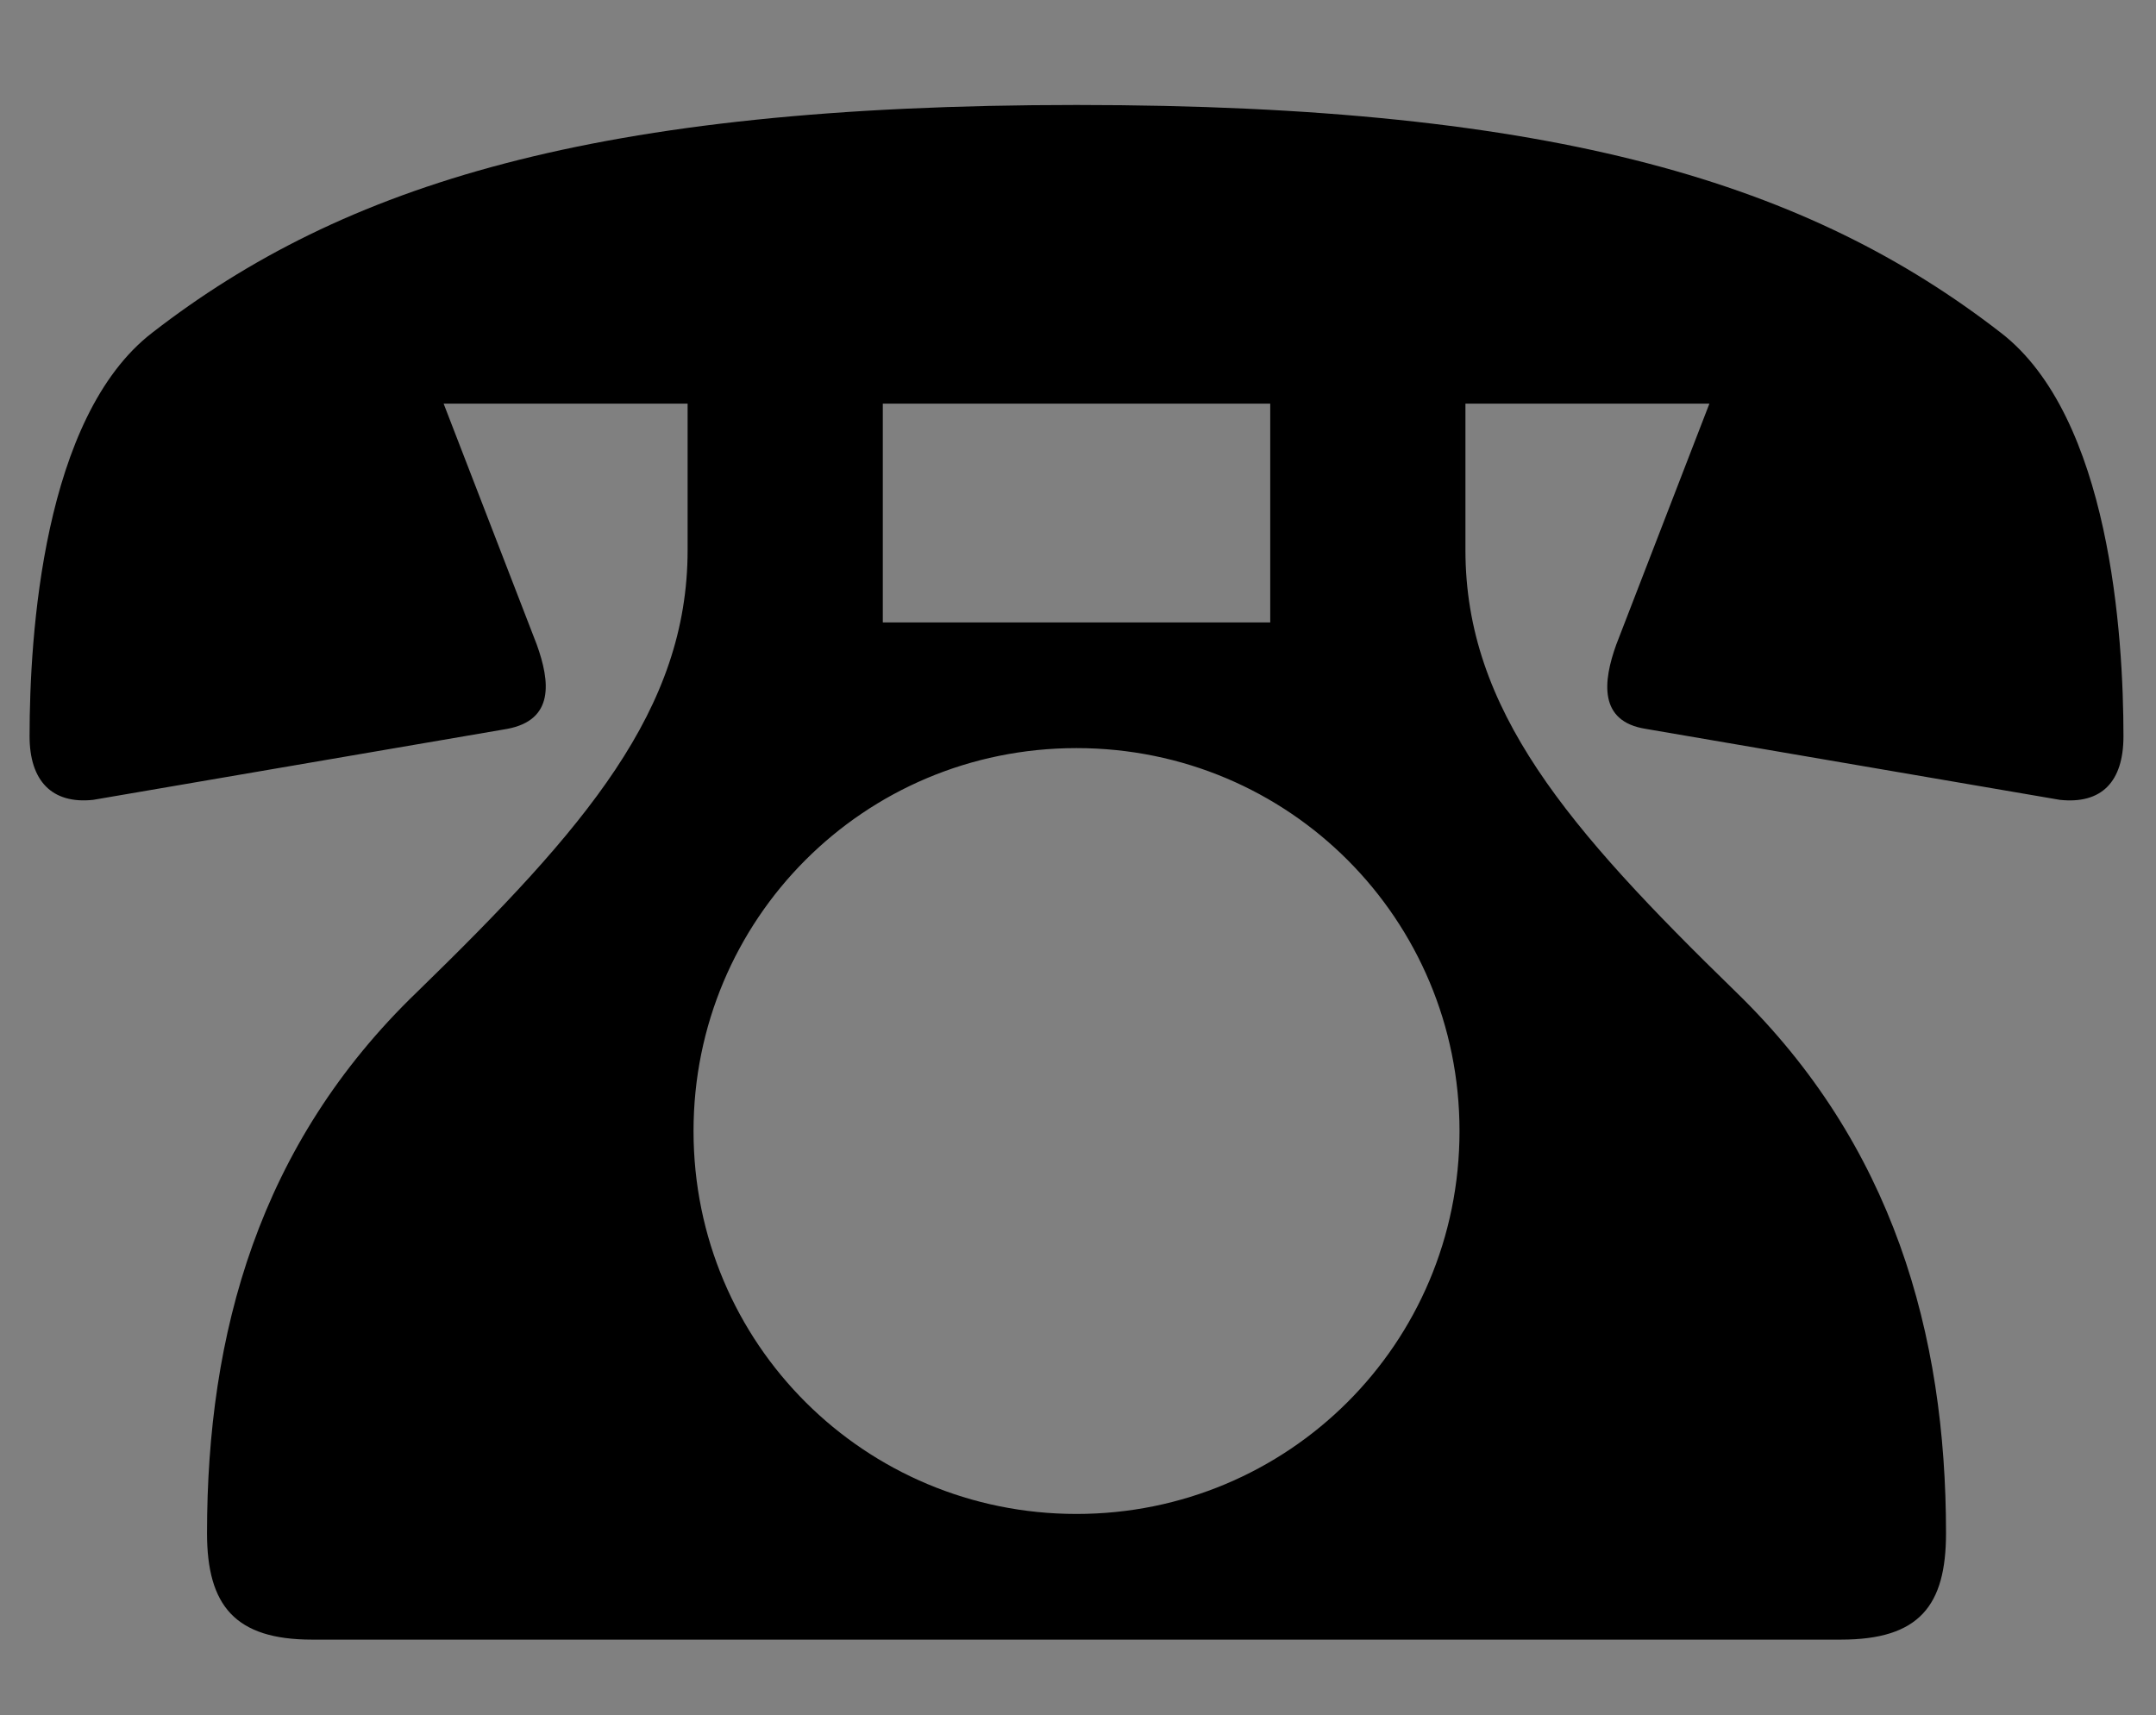 <?xml version="1.0" encoding="utf-8"?>
<!-- Generator: Adobe Illustrator 26.5.0, SVG Export Plug-In . SVG Version: 6.00 Build 0)  -->
<svg version="1.1" id="レイヤー_1" xmlns="http://www.w3.org/2000/svg" xmlns:xlink="http://www.w3.org/1999/xlink" x="0px"
	 y="0px" viewBox="0 0 14.58 11.6" style="enable-background:new 0 0 14.58 11.6;" xml:space="preserve">
<rect x="0" y="0" width="14.58" height="11.6" fill="#808080" stroke="none"/>
<style type="text/css">
	.st0{fill:none;stroke:#E4E4E4;stroke-width:2;stroke-miterlimit:10;}
	.st1{fill:#E4E4E4;}
	.st2{fill:none;stroke:#FFFFFF;stroke-width:10;stroke-miterlimit:10;stroke-dasharray:0.997,11.969;}
	.st3{fill:#FFFFFF;}
</style>
<line class="st0" x1="671.42" y1="550.76" x2="780" y2="550.76"/>
<g>
	<g>
		<g>
			<path class="st1" d="M682.84,491.21c0.95-3.67,2.34-6.87,4.16-9.62c1.82-2.74,3.99-4.87,6.51-6.38c2.52-1.51,5.32-2.27,8.4-2.27
				c2.46,0,4.76,0.49,6.89,1.47c2.13,0.98,4.03,2.38,5.71,4.2c1.68,1.82,3.11,3.98,4.28,6.47c1.18,2.49,2.07,5.28,2.69,8.36
				c0.62,3.08,0.92,6.33,0.92,9.74c0,4.31-0.48,8.3-1.43,11.97c-0.95,3.67-2.34,6.88-4.16,9.62c-1.82,2.74-3.98,4.87-6.47,6.38
				c-2.49,1.51-5.31,2.27-8.44,2.27c-2.46,0-4.76-0.49-6.89-1.47c-2.13-0.98-4.03-2.38-5.71-4.2c-1.68-1.82-3.11-3.98-4.28-6.47
				c-1.18-2.49-2.07-5.28-2.69-8.36c-0.62-3.08-0.92-6.33-0.92-9.74C681.42,498.87,681.89,494.88,682.84,491.21z M686.75,511.46
				c0.47,2.6,1.15,4.97,2.02,7.1c0.87,2.13,1.96,3.98,3.28,5.54c1.32,1.57,2.8,2.79,4.45,3.65c1.65,0.87,3.46,1.3,5.42,1.3
				c2.46,0,4.67-0.66,6.64-1.97c1.96-1.32,3.62-3.15,5-5.5c1.37-2.35,2.42-5.1,3.15-8.23c0.73-3.13,1.09-6.52,1.09-10.16
				c0-2.91-0.24-5.67-0.71-8.27c-0.48-2.61-1.15-4.97-2.02-7.1c-0.87-2.13-1.96-3.97-3.28-5.54c-1.32-1.57-2.8-2.79-4.45-3.65
				c-1.65-0.87-3.46-1.3-5.42-1.3c-2.46,0-4.68,0.66-6.64,1.97c-1.96,1.32-3.63,3.15-5,5.5c-1.37,2.35-2.42,5.1-3.15,8.23
				c-0.73,3.14-1.09,6.52-1.09,10.16C686.04,506.1,686.27,508.85,686.75,511.46z"/>
			<path class="st1" d="M765.46,522.08c-1.04,2.52-2.46,4.62-4.28,6.3c-1.82,1.68-3.94,2.94-6.34,3.78
				c-2.41,0.84-4.98,1.26-7.73,1.26c-3.36,0-6.29-0.53-8.78-1.6c-2.49-1.06-4.62-2.53-6.38-4.41c-1.76-1.88-3.23-3.99-4.41-6.34
				l3.95-2.61c0.95,1.96,2.17,3.75,3.65,5.38c1.48,1.62,3.23,2.9,5.25,3.82c2.02,0.92,4.25,1.38,6.72,1.38
				c3.02,0,5.67-0.63,7.94-1.89c2.27-1.26,4.03-3.07,5.29-5.42c1.26-2.35,1.89-5.18,1.89-8.48c0-2.97-0.63-5.57-1.89-7.81
				c-1.26-2.24-2.97-3.99-5.12-5.25c-2.16-1.26-4.58-1.89-7.27-1.89c-2.07,0-3.98,0.22-5.71,0.67c-1.74,0.45-3.42,1.18-5.04,2.18
				c-1.62,1.01-3.33,2.32-5.12,3.95l7.73-31.33h27.72v4.12h-24.19l-5.04,20.41c1.34-1.18,3-2.17,4.96-2.98
				c1.96-0.81,4.14-1.22,6.55-1.22c3.25,0,6.17,0.81,8.78,2.44c2.6,1.62,4.66,3.87,6.17,6.72c1.51,2.86,2.27,6.19,2.27,10
				C767.01,516.62,766.49,519.57,765.46,522.08z"/>
		</g>
	</g>
</g>
<line class="st0" x1="784.87" y1="616.97" x2="893.46" y2="616.97"/>
<line class="st0" x1="805.87" y1="524.76" x2="914.46" y2="524.76"/>
<line class="st0" x1="808.87" y1="704" x2="917.46" y2="704"/>
<line class="st0" x1="542.87" y1="547.5" x2="651.46" y2="547.5"/>
<g>
	<g>
		<g>
			<path class="st1" d="M796.3,561.12c0.95-3.67,2.34-6.87,4.16-9.62c1.82-2.74,3.99-4.87,6.51-6.38c2.52-1.51,5.32-2.27,8.4-2.27
				c2.46,0,4.76,0.49,6.89,1.47c2.13,0.98,4.03,2.38,5.71,4.2c1.68,1.82,3.11,3.98,4.28,6.47c1.18,2.49,2.07,5.28,2.69,8.36
				c0.62,3.08,0.92,6.33,0.92,9.74c0,4.31-0.48,8.3-1.43,11.97c-0.95,3.67-2.34,6.88-4.16,9.62c-1.82,2.74-3.98,4.87-6.47,6.38
				c-2.49,1.51-5.31,2.27-8.44,2.27c-2.46,0-4.76-0.49-6.89-1.47c-2.13-0.98-4.03-2.38-5.71-4.2c-1.68-1.82-3.11-3.98-4.28-6.47
				c-1.18-2.49-2.07-5.28-2.69-8.36c-0.62-3.08-0.92-6.33-0.92-9.74C794.87,568.78,795.35,564.79,796.3,561.12z M800.21,581.36
				c0.47,2.6,1.15,4.97,2.02,7.1c0.87,2.13,1.96,3.98,3.28,5.54c1.32,1.57,2.8,2.79,4.45,3.65c1.65,0.87,3.46,1.3,5.42,1.3
				c2.46,0,4.67-0.66,6.64-1.97c1.96-1.32,3.62-3.15,5-5.5c1.37-2.35,2.42-5.1,3.15-8.23c0.73-3.13,1.09-6.52,1.09-10.16
				c0-2.91-0.24-5.67-0.71-8.27c-0.48-2.6-1.15-4.97-2.02-7.1c-0.87-2.13-1.96-3.98-3.28-5.54c-1.32-1.57-2.8-2.79-4.45-3.65
				c-1.65-0.87-3.46-1.3-5.42-1.3c-2.46,0-4.68,0.66-6.64,1.97c-1.96,1.32-3.63,3.15-5,5.5c-1.37,2.35-2.42,5.1-3.15,8.23
				c-0.73,3.14-1.09,6.52-1.09,10.16C799.49,576,799.73,578.76,800.21,581.36z"/>
			<path class="st1" d="M844.85,547.39l18.14-4.37v59.47h-4.62v-53.84l-13.52,3.53V547.39z"/>
		</g>
	</g>
</g>
<g>
	<g>
		<g>
			<path class="st1" d="M817.3,467.77c0.95-3.67,2.34-6.87,4.16-9.62c1.82-2.74,3.99-4.87,6.51-6.38c2.52-1.51,5.32-2.27,8.4-2.27
				c2.46,0,4.76,0.49,6.89,1.47c2.13,0.98,4.03,2.38,5.71,4.2c1.68,1.82,3.11,3.98,4.28,6.47c1.18,2.49,2.07,5.28,2.69,8.36
				c0.62,3.08,0.92,6.33,0.92,9.74c0,4.31-0.48,8.3-1.43,11.97c-0.95,3.67-2.34,6.88-4.16,9.62c-1.82,2.74-3.98,4.87-6.47,6.38
				c-2.49,1.51-5.31,2.27-8.44,2.27c-2.46,0-4.76-0.49-6.89-1.47c-2.13-0.98-4.03-2.38-5.71-4.2c-1.68-1.82-3.11-3.98-4.28-6.47
				c-1.18-2.49-2.07-5.28-2.69-8.36c-0.62-3.08-0.92-6.33-0.92-9.74C815.87,475.43,816.35,471.44,817.3,467.77z M821.21,488.02
				c0.47,2.6,1.15,4.97,2.02,7.1c0.87,2.13,1.96,3.98,3.28,5.54c1.32,1.57,2.8,2.79,4.45,3.65c1.65,0.87,3.46,1.3,5.42,1.3
				c2.46,0,4.67-0.66,6.64-1.97c1.96-1.32,3.62-3.15,5-5.5c1.37-2.35,2.42-5.1,3.15-8.23c0.73-3.13,1.09-6.52,1.09-10.16
				c0-2.91-0.24-5.67-0.71-8.27c-0.48-2.61-1.15-4.97-2.02-7.1c-0.87-2.13-1.96-3.97-3.28-5.54c-1.32-1.57-2.8-2.79-4.45-3.65
				c-1.65-0.87-3.46-1.3-5.42-1.3c-2.46,0-4.68,0.66-6.64,1.97c-1.96,1.32-3.63,3.15-5,5.5c-1.37,2.35-2.42,5.1-3.15,8.23
				c-0.73,3.14-1.09,6.52-1.09,10.16C820.49,482.66,820.73,485.41,821.21,488.02z"/>
			<path class="st1" d="M887.94,480.16c1.34-1.4,2.52-2.81,3.53-4.24c1.01-1.43,1.81-2.94,2.39-4.54c0.59-1.6,0.88-3.32,0.88-5.17
				c0-1.46-0.27-2.91-0.8-4.37c-0.53-1.45-1.32-2.79-2.35-3.99c-1.04-1.2-2.35-2.18-3.95-2.94c-1.6-0.76-3.49-1.13-5.67-1.13
				c-2.86,0-5.32,0.69-7.39,2.06c-2.07,1.37-3.67,3.32-4.79,5.84c-1.12,2.52-1.68,5.46-1.68,8.82h-4.62c0-4.2,0.74-7.88,2.23-11.04
				c1.48-3.16,3.61-5.63,6.38-7.39c2.77-1.76,6.06-2.65,9.87-2.65c3.08,0,5.73,0.52,7.94,1.55c2.21,1.04,4.03,2.39,5.46,4.07
				c1.43,1.68,2.48,3.48,3.15,5.42c0.67,1.93,1.01,3.79,1.01,5.59c0,3.19-0.77,6.19-2.31,8.99c-1.54,2.8-3.43,5.35-5.67,7.64
				l-21.42,22.09h30.49v4.37h-40.15L887.94,480.16z"/>
		</g>
	</g>
</g>
<g>
	<g>
		<g>
			<path class="st1" d="M820.3,647.3c0.95-3.67,2.34-6.87,4.16-9.62c1.82-2.74,3.99-4.87,6.51-6.38c2.52-1.51,5.32-2.27,8.4-2.27
				c2.46,0,4.76,0.49,6.89,1.47c2.13,0.98,4.03,2.38,5.71,4.2c1.68,1.82,3.11,3.98,4.28,6.47c1.18,2.49,2.07,5.28,2.69,8.36
				c0.62,3.08,0.92,6.33,0.92,9.74c0,4.31-0.48,8.3-1.43,11.97c-0.95,3.67-2.34,6.88-4.16,9.62c-1.82,2.74-3.98,4.87-6.47,6.38
				c-2.49,1.51-5.31,2.27-8.44,2.27c-2.46,0-4.76-0.49-6.89-1.47c-2.13-0.98-4.03-2.38-5.71-4.2c-1.68-1.82-3.11-3.98-4.28-6.47
				c-1.18-2.49-2.07-5.28-2.69-8.36c-0.62-3.08-0.92-6.33-0.92-9.74C818.87,654.96,819.35,650.97,820.3,647.3z M824.21,667.54
				c0.47,2.6,1.15,4.97,2.02,7.1c0.87,2.13,1.96,3.98,3.28,5.54c1.32,1.57,2.8,2.79,4.45,3.65c1.65,0.87,3.46,1.3,5.42,1.3
				c2.46,0,4.67-0.66,6.64-1.97c1.96-1.32,3.62-3.15,5-5.5c1.37-2.35,2.42-5.1,3.15-8.23c0.73-3.13,1.09-6.52,1.09-10.16
				c0-2.91-0.24-5.67-0.71-8.27c-0.48-2.6-1.15-4.97-2.02-7.1c-0.87-2.13-1.96-3.98-3.28-5.54c-1.32-1.57-2.8-2.79-4.45-3.65
				c-1.65-0.87-3.46-1.3-5.42-1.3c-2.46,0-4.68,0.66-6.64,1.97c-1.96,1.32-3.63,3.15-5,5.5c-1.37,2.35-2.42,5.1-3.15,8.23
				c-0.73,3.14-1.09,6.52-1.09,10.16C823.49,662.18,823.73,664.94,824.21,667.54z"/>
			<path class="st1" d="M877.55,688.25c-2.27-0.84-4.2-2-5.8-3.49c-1.6-1.48-2.81-3.22-3.65-5.21c-0.84-1.99-1.26-4.13-1.26-6.43
				h4.7c0,2.3,0.56,4.35,1.68,6.17c1.12,1.82,2.7,3.25,4.75,4.28c2.04,1.04,4.46,1.55,7.27,1.55c2.69,0,5.03-0.52,7.01-1.55
				c1.99-1.04,3.53-2.46,4.62-4.28c1.09-1.82,1.64-3.93,1.64-6.34c0-2.13-0.46-3.99-1.39-5.59c-0.92-1.6-2.16-2.93-3.7-3.99
				c-1.54-1.06-3.23-1.86-5.08-2.39c-1.85-0.53-3.72-0.8-5.63-0.8v-3.02c2.58,0,5.08,0.32,7.52,0.97c2.44,0.64,4.63,1.62,6.59,2.94
				c1.96,1.32,3.51,3,4.66,5.04c1.15,2.04,1.72,4.49,1.72,7.35c0,3.25-0.77,6.06-2.31,8.44c-1.54,2.38-3.65,4.24-6.34,5.59
				c-2.69,1.34-5.8,2.02-9.32,2.02C882.38,689.51,879.81,689.09,877.55,688.25z M882.71,656.08c1.9,0,3.7-0.28,5.38-0.84
				c1.68-0.56,3.18-1.36,4.49-2.39c1.32-1.04,2.35-2.27,3.11-3.7c0.76-1.43,1.13-2.98,1.13-4.66c0-2.07-0.42-3.95-1.26-5.63
				c-0.84-1.68-2.09-3.04-3.74-4.07c-1.65-1.04-3.71-1.55-6.17-1.55c-2.35,0-4.41,0.49-6.17,1.47c-1.76,0.98-3.15,2.31-4.16,3.99
				c-1.01,1.68-1.51,3.61-1.51,5.8h-4.45c0-3.08,0.68-5.77,2.06-8.06c1.37-2.3,3.28-4.1,5.71-5.42c2.44-1.32,5.25-1.97,8.44-1.97
				c3.36,0,6.23,0.71,8.61,2.14c2.38,1.43,4.2,3.3,5.46,5.63c1.26,2.32,1.89,4.83,1.89,7.52c0,2.18-0.49,4.17-1.47,5.96
				c-0.98,1.79-2.34,3.35-4.07,4.66c-1.74,1.32-3.74,2.34-6.01,3.07c-2.27,0.73-4.69,1.09-7.27,1.09V656.08z"/>
		</g>
	</g>
</g>
<g>
	<g>
		<g>
			<path class="st1" d="M554.3,491.37c0.95-3.67,2.34-6.87,4.16-9.62c1.82-2.74,3.99-4.87,6.51-6.38c2.52-1.51,5.32-2.27,8.4-2.27
				c2.46,0,4.76,0.49,6.89,1.47c2.13,0.98,4.03,2.38,5.71,4.2c1.68,1.82,3.11,3.98,4.28,6.47c1.18,2.49,2.07,5.28,2.69,8.36
				c0.62,3.08,0.92,6.33,0.92,9.74c0,4.31-0.48,8.3-1.43,11.97c-0.95,3.67-2.34,6.88-4.16,9.62c-1.82,2.74-3.98,4.87-6.47,6.38
				c-2.49,1.51-5.31,2.27-8.44,2.27c-2.46,0-4.76-0.49-6.89-1.47c-2.13-0.98-4.03-2.38-5.71-4.2c-1.68-1.82-3.11-3.97-4.28-6.47
				c-1.18-2.49-2.07-5.28-2.69-8.36c-0.62-3.08-0.92-6.33-0.92-9.74C552.87,499.03,553.35,495.04,554.3,491.37z M558.21,511.61
				c0.47,2.6,1.15,4.97,2.02,7.1c0.87,2.13,1.96,3.98,3.28,5.54c1.32,1.57,2.8,2.79,4.45,3.65c1.65,0.87,3.46,1.3,5.42,1.3
				c2.46,0,4.67-0.66,6.64-1.97c1.96-1.31,3.62-3.15,5-5.5c1.37-2.35,2.42-5.1,3.15-8.23c0.73-3.13,1.09-6.52,1.09-10.16
				c0-2.91-0.24-5.67-0.71-8.27c-0.48-2.6-1.15-4.97-2.02-7.1c-0.87-2.13-1.96-3.98-3.28-5.54c-1.32-1.57-2.8-2.79-4.45-3.65
				c-1.65-0.87-3.46-1.3-5.42-1.3c-2.46,0-4.68,0.66-6.64,1.97c-1.96,1.32-3.63,3.15-5,5.5c-1.37,2.35-2.42,5.1-3.15,8.23
				c-0.73,3.14-1.09,6.53-1.09,10.16C557.49,506.25,557.73,509.01,558.21,511.61z"/>
			<path class="st1" d="M629.9,473.94h1.76v58.8h-4.62v-13.61v-0.76v-33.77l-21.84,32.26h23.77h0.92h11v4.12h-43.43L629.9,473.94z"
				/>
		</g>
	</g>
</g>
<g>
	<circle class="st2" cx="424.54" cy="163.12" r="88.73"/>
</g>
<path class="st3" d="M381.92,143.64c0.34,0,0.94-0.03,1.34-0.08v1.65c-0.37-0.03-0.93-0.05-1.34-0.05h-4.11
	c-0.06,1.7-0.38,3.1-0.99,4.27c-0.58,1.07-1.79,2.27-3.19,2.98l-1.47-1.09c1.18-0.48,2.32-1.39,2.96-2.38
	c0.69-1.07,0.9-2.34,0.96-3.78h-4.63c-0.48,0-1.01,0.02-1.46,0.05v-1.65c0.45,0.05,0.96,0.08,1.46,0.08H381.92z M373.45,141.1
	c-0.53,0-1.12,0.02-1.57,0.05v-1.65c0.48,0.06,1.04,0.11,1.57,0.11h6.45c0.5,0,1.09-0.03,1.6-0.11v1.65
	c-0.51-0.03-1.1-0.05-1.6-0.05H373.45z"/>
<path class="st3" d="M392.91,148.08c2.58-1.58,4.58-3.99,5.55-6.04l0.98,1.75c-1.15,2.06-3.12,4.26-5.62,5.79
	c-1.62,0.99-3.65,1.94-6.13,2.39l-1.07-1.65C389.29,149.92,391.37,149.02,392.91,148.08z M392.36,142.95l-1.26,1.3
	c-0.83-0.85-2.82-2.58-4-3.39l1.17-1.25C389.4,140.36,391.47,142.03,392.36,142.95z"/>
<path class="st3" d="M413.53,147.61c-1.7-0.91-4.29-1.92-6.05-2.5v4.95c0,0.5,0.05,1.47,0.13,2.05h-1.97
	c0.08-0.56,0.13-1.42,0.13-2.05v-9.25c0-0.51-0.05-1.25-0.14-1.79h1.97c-0.05,0.53-0.11,1.23-0.11,1.79v2.5
	c2.11,0.64,5.17,1.78,6.77,2.56L413.53,147.61z"/>
<path class="st3" d="M421.59,140.38l1.81,0.37c-0.11,0.4-0.26,1.01-0.32,1.36c-0.22,1.04-0.8,3.35-1.42,4.91
	c-0.58,1.5-1.49,3.23-2.35,4.48l-1.75-0.74c1.01-1.33,1.92-3.03,2.48-4.39C420.75,144.65,421.38,142.3,421.59,140.38z
	 M425.61,140.73l1.65-0.54c0.66,1.2,1.71,3.52,2.35,5.14c0.61,1.52,1.46,4.02,1.91,5.54l-1.84,0.59c-0.42-1.76-1.09-3.86-1.75-5.57
	C427.31,144.22,426.3,141.93,425.61,140.73z"/>
<path class="st3" d="M446.84,141.83c-0.11,0.27-0.22,0.78-0.27,1.09c-0.24,1.39-0.69,3.2-1.54,4.69c-1.23,2.23-3.54,3.87-6.42,4.66
	l-1.31-1.52c0.61-0.1,1.34-0.3,1.92-0.53c1.47-0.5,3.07-1.58,4.03-3.01c0.83-1.28,1.3-3.03,1.47-4.42h-8.52v2.62
	c0,0.32,0.02,0.78,0.06,1.06h-1.74c0.03-0.34,0.06-0.8,0.06-1.15v-2.8c0-0.35-0.02-0.93-0.06-1.3c0.5,0.05,0.96,0.08,1.55,0.08h3.49
	v-1.38c0-0.38-0.02-0.75-0.11-1.33h1.94c-0.06,0.58-0.1,0.94-0.1,1.33v1.38h3.23c0.64,0,0.96-0.08,1.2-0.16L446.84,141.83z"/>
<path class="st3" d="M461.58,140.76c-0.11,0.16-0.35,0.56-0.46,0.83c-0.56,1.31-1.5,3.12-2.62,4.56c1.65,1.41,3.58,3.47,4.58,4.69
	l-1.42,1.25c-1.04-1.44-2.64-3.2-4.23-4.67c-1.71,1.82-3.86,3.54-6.16,4.59l-1.3-1.34c2.59-0.99,4.99-2.91,6.58-4.69
	c1.09-1.22,2.16-2.98,2.54-4.23h-5.87c-0.62,0-1.49,0.08-1.75,0.1v-1.81c0.32,0.05,1.25,0.11,1.75,0.11h5.94
	c0.59,0,1.12-0.06,1.39-0.16L461.58,140.76z"/>
<path class="st3" d="M468.86,139.3c-0.11,0.27-0.26,0.93-0.32,1.22c-0.29,1.28-0.77,4.58-0.77,6.27c0,0.56,0.03,1.09,0.11,1.67
	c0.22-0.66,0.56-1.42,0.8-2l0.82,0.64c-0.42,1.18-0.96,2.8-1.14,3.62c-0.05,0.21-0.08,0.53-0.08,0.72c0.02,0.16,0.02,0.4,0.03,0.59
	l-1.41,0.1c-0.32-1.1-0.62-2.88-0.62-5.03c0-2.37,0.51-5.38,0.7-6.64c0.05-0.4,0.11-0.9,0.13-1.31L468.86,139.3z M478.92,151.02
	c-0.74-0.69-1.46-1.28-2.19-1.73v0.05c0,1.47-0.71,2.72-2.91,2.72c-2.15,0-3.39-0.9-3.39-2.42c0-1.46,1.26-2.54,3.38-2.54
	c0.45,0,0.88,0.03,1.28,0.1c-0.05-1.1-0.11-2.46-0.14-3.7c-0.45,0.02-0.9,0.03-1.34,0.03c-0.91,0-1.78-0.05-2.71-0.1l-0.02-1.5
	c0.91,0.08,1.79,0.13,2.74,0.13c0.45,0,0.88-0.02,1.33-0.03c0-0.78-0.02-1.46-0.02-1.86c0-0.27-0.03-0.7-0.1-1.01h1.81
	c-0.05,0.32-0.08,0.66-0.1,0.98c-0.02,0.4-0.03,1.07-0.05,1.79c0.93-0.08,1.81-0.19,2.62-0.35v1.55c-0.82,0.13-1.71,0.22-2.62,0.29
	c0.03,1.58,0.13,3.01,0.18,4.23c1.31,0.53,2.3,1.34,3.11,2.06L478.92,151.02z M475.15,148.56c-0.48-0.13-0.96-0.21-1.47-0.21
	c-1.06,0-1.78,0.46-1.78,1.12c0,0.74,0.7,1.1,1.71,1.1c1.17,0,1.54-0.59,1.54-1.58V148.56z"/>
<path class="st3" d="M396.97,168.6c1.07,1.26,1.6,2.37,1.6,3.73c0,2.37-2.15,3.94-5.41,3.94c-2.31,0-4.07-1.02-4.07-3.63
	c0-0.42,0.05-1.01,0.11-1.71c-1.17-0.11-2.27-0.29-3.17-0.56l0.08-1.54c1.02,0.37,2.16,0.54,3.25,0.64c0.1-0.83,0.21-1.71,0.32-2.54
	c-1.14-0.1-2.32-0.3-3.28-0.56l0.08-1.47c0.96,0.32,2.19,0.51,3.38,0.61c0.06-0.58,0.11-1.09,0.14-1.49c0.03-0.4,0.06-0.8,0.02-1.25
	l1.79,0.1c-0.11,0.5-0.18,0.86-0.24,1.25l-0.19,1.44c1.18,0,2.24-0.06,3.07-0.21l-0.05,1.5c-0.99,0.1-1.89,0.16-3.19,0.16h-0.03
	c-0.11,0.82-0.22,1.7-0.32,2.53h0.22c1.02,0,2.16-0.05,3.25-0.19l-0.05,1.5c-0.98,0.11-1.94,0.16-2.96,0.16c-0.21,0-0.4,0-0.61,0
	c-0.05,0.56-0.08,1.04-0.08,1.38c0,1.42,0.83,2.27,2.53,2.27c2.32,0,3.71-1.01,3.71-2.51c0-1.07-0.58-2.19-1.68-3.17L396.97,168.6z"
	/>
<path class="st3" d="M413.12,165.86c-1.75,0.3-4.29,0.58-6.35,0.67c-0.26,1.17-0.58,2.46-0.88,3.31c1.34-0.86,2.59-1.22,4.23-1.22
	c2.54,0,4.11,1.33,4.11,3.27c0,3.41-3.39,4.67-8.34,4.15l-0.45-1.62c3.58,0.53,7.12,0,7.12-2.5c0-1.07-0.91-1.92-2.62-1.92
	c-1.87,0-3.55,0.64-4.56,1.87c-0.18,0.22-0.32,0.45-0.46,0.72l-1.49-0.53c0.78-1.54,1.42-3.73,1.83-5.51
	c-1.04-0.02-2.03-0.06-2.9-0.14v-1.57c0.91,0.16,2.14,0.27,3.12,0.27h0.06c0.06-0.34,0.11-0.62,0.14-0.86
	c0.06-0.58,0.1-0.96,0.06-1.42l1.79,0.08c-0.14,0.48-0.24,0.99-0.32,1.46l-0.14,0.7c1.86-0.08,4.11-0.32,6.04-0.74L413.12,165.86z"
	/>
<path class="st3" d="M430.54,171.32c-0.61-0.77-1.18-1.6-1.71-2.58c0.24,3.84-1.47,7.57-5.57,7.57c-2.59,0-4.26-1.67-4.26-4.29
	c0-2.58,1.41-5.06,2.69-6.45c-0.7,0.11-1.76,0.29-2.37,0.4c-0.29,0.06-0.54,0.11-0.9,0.21l-0.22-1.66c0.26,0,0.58-0.02,0.86-0.05
	c1.5-0.13,4.24-0.58,5.22-0.93l0.48,1.42c-0.22,0.08-0.59,0.19-0.82,0.32c-1.06,0.8-3.36,3.7-3.36,6.51c0,2,1.28,2.83,2.74,2.83
	c3.2,0,5.01-3.76,3.84-9.57c-0.13-0.34-0.24-0.69-0.37-1.06l1.54-0.48c0.42,1.95,1.33,4.48,3.39,6.55L430.54,171.32z"/>
<path class="st3" d="M437.16,170.65c-0.18,0.61-0.29,1.15-0.29,1.73c0,1.1,1.1,1.89,3.52,1.89c2.18,0,4.21-0.24,5.49-0.61l0.02,1.75
	c-1.25,0.32-3.2,0.54-5.46,0.54c-3.39,0-5.23-1.14-5.23-3.2c0-0.86,0.18-1.62,0.32-2.24L437.16,170.65z M436.22,164.11
	c1.15,0.13,2.62,0.19,4.24,0.19c1.54,0,3.23-0.1,4.42-0.22v1.67c-1.09,0.08-2.93,0.19-4.4,0.19c-1.63,0-2.99-0.06-4.26-0.18V164.11z
	"/>
<path class="st3" d="M453.03,163.39c-0.11,0.3-0.27,0.93-0.34,1.22c-0.27,1.3-0.79,4.27-0.79,5.97c0,0.56,0.03,1.09,0.11,1.67
	c0.24-0.64,0.56-1.41,0.8-1.99l0.83,0.64c-0.43,1.2-0.99,2.9-1.14,3.7c-0.05,0.21-0.1,0.54-0.08,0.72c0,0.16,0.02,0.4,0.03,0.59
	l-1.44,0.1c-0.32-1.1-0.61-2.98-0.61-5.12c0-2.37,0.51-5.06,0.69-6.32c0.06-0.4,0.13-0.9,0.14-1.31L453.03,163.39z M456.68,171.14
	c-0.13,0.54-0.19,0.98-0.19,1.41c0,0.72,0.53,1.28,2.45,1.28c1.42,0,2.62-0.13,3.95-0.42l0.03,1.7c-0.99,0.19-2.3,0.32-4.02,0.32
	c-2.69,0-3.94-0.93-3.94-2.46c0-0.62,0.13-1.26,0.27-1.95L456.68,171.14z M462.43,164.53v1.63c-1.81,0.18-4.8,0.19-6.64,0v-1.62
	C457.59,164.82,460.78,164.76,462.43,164.53z"/>
<path class="st3" d="M391.05,193.15c1.15-0.34,2.34-0.5,3.3-0.5c2.35,0,4.13,1.26,4.13,3.3c0,1.89-1.09,3.2-3.42,3.76
	c-0.72,0.16-1.42,0.21-2,0.22l-0.58-1.6c0.64,0,1.31,0,1.9-0.11c1.33-0.24,2.5-0.94,2.5-2.29c0-1.22-1.1-1.89-2.54-1.89
	c-1.12,0-2.19,0.19-3.25,0.53c0.02,1.31,0.06,2.64,0.06,3.27c0,1.68-0.62,2.16-1.55,2.16c-1.38,0-3.49-1.25-3.49-2.79
	c0-1.34,1.62-2.74,3.49-3.55c0-0.34,0-0.67,0-0.99c0-0.56,0-1.15,0.02-1.74c-0.38,0.03-0.74,0.05-1.04,0.05
	c-0.7,0-1.46-0.02-2.08-0.08l-0.05-1.54c0.9,0.11,1.52,0.13,2.1,0.13c0.34,0,0.7-0.02,1.09-0.03c0-0.72,0.02-1.3,0.02-1.58
	c0-0.34-0.05-0.96-0.1-1.25h1.73c-0.03,0.3-0.08,0.83-0.1,1.22c-0.02,0.38-0.03,0.9-0.06,1.46c1.12-0.13,2.26-0.35,3.12-0.61
	l0.03,1.57c-0.91,0.21-2.08,0.4-3.19,0.53c-0.02,0.64-0.03,1.26-0.03,1.83V193.15z M389.67,197.59c0-0.5-0.03-1.41-0.05-2.43
	c-1.15,0.56-1.95,1.36-1.95,2c0,0.62,0.93,1.17,1.47,1.17C389.48,198.32,389.67,198.11,389.67,197.59z M396.04,188.37
	c1.17,0.59,2.95,1.65,3.75,2.27l-0.78,1.28c-0.77-0.7-2.67-1.81-3.67-2.34L396.04,188.37z"/>
<path class="st3" d="M413.5,199.38c-0.9-0.83-2.11-1.73-3.54-2.3c0,0.32,0.02,0.59,0.02,0.82c0,1.2-0.86,2.3-2.93,2.3
	c-2.4,0-3.7-0.88-3.7-2.48c0-1.5,1.42-2.56,3.79-2.56c0.4,0,0.78,0.03,1.17,0.06c-0.03-0.59-0.05-1.23-0.06-1.81h-0.86
	c-1.01,0-2.8-0.08-3.91-0.21l0.02-1.5c0.99,0.19,2.95,0.3,3.91,0.3c0.27,0,0.54,0,0.82,0v-2c-0.26,0-0.51,0-0.79,0
	c-1.06,0-2.67-0.11-3.6-0.24v-1.46c0.98,0.18,2.56,0.3,3.59,0.3h0.82v-0.9c0-0.29-0.03-0.75-0.06-1.01h1.7
	c-0.03,0.29-0.08,0.64-0.1,1.07c0,0.18-0.02,0.46-0.02,0.78c1.33-0.06,2.56-0.19,3.95-0.4l0.02,1.46c-1.15,0.11-2.48,0.26-3.99,0.32
	v2.02c1.57-0.08,2.96-0.22,4.32-0.42l0.02,1.5c-1.47,0.18-2.79,0.27-4.31,0.34c0.02,0.72,0.06,1.47,0.11,2.16
	c2.05,0.58,3.62,1.7,4.53,2.45L413.5,199.38z M408.36,196.59c-0.46-0.08-0.93-0.13-1.42-0.13c-1.34,0-2.06,0.51-2.06,1.17
	c0,0.67,0.59,1.14,1.95,1.14c0.9,0,1.55-0.26,1.55-1.28C408.38,197.26,408.38,196.96,408.36,196.59z"/>
<path class="st3" d="M423.72,186.96c-0.08,0.34-0.16,0.74-0.22,1.09c-0.1,0.48-0.24,1.25-0.38,1.97c0.66-0.05,1.22-0.08,1.58-0.08
	c1.54,0,2.71,0.64,2.71,2.85c0,1.87-0.24,4.39-0.91,5.75c-0.51,1.07-1.33,1.38-2.45,1.38c-0.59,0-1.36-0.11-1.87-0.24L421.9,198
	c0.64,0.19,1.52,0.34,1.95,0.34c0.56,0,1.01-0.14,1.3-0.75c0.48-0.99,0.7-2.98,0.7-4.63c0-1.36-0.61-1.58-1.62-1.58
	c-0.32,0-0.85,0.03-1.44,0.08c-0.59,2.34-1.71,5.97-3.27,8.5l-1.65-0.66c1.57-2.11,2.71-5.52,3.26-7.67
	c-0.72,0.08-1.36,0.14-1.71,0.19c-0.42,0.05-1.14,0.14-1.58,0.22l-0.14-1.73c0.53,0.03,0.99,0.02,1.52,0
	c0.51-0.02,1.36-0.08,2.26-0.16c0.22-1.17,0.38-2.37,0.37-3.39L423.72,186.96z M429.18,188.54c0.98,1.33,2.34,4.27,2.85,5.76
	l-1.57,0.75c-0.45-1.68-1.65-4.51-2.77-5.88L429.18,188.54z"/>
<path class="st3" d="M444.52,187.07c-0.05,0.26-0.08,0.86-0.08,1.25c-0.02,0.67-0.03,1.36-0.05,1.99c0.54-0.05,1.06-0.08,1.5-0.11
	c0.43-0.02,0.96-0.05,1.36-0.1v1.57c-0.26-0.02-0.96,0.02-1.36,0.02c-0.42,0.02-0.94,0.03-1.54,0.08c-0.03,1.18-0.1,2.56-0.24,3.27
	c-0.14,0.75-0.51,0.96-1.28,0.96c-0.56,0-1.73-0.16-2.21-0.24l0.03-1.39c0.51,0.1,1.18,0.19,1.52,0.19c0.35,0,0.51-0.05,0.56-0.38
	c0.08-0.5,0.13-1.39,0.14-2.29c-1.52,0.11-3.25,0.29-4.72,0.43c-0.02,1.55-0.03,3.12,0,3.76c0.05,1.63,0.11,2.13,2.69,2.13
	c1.65,0,3.63-0.19,4.72-0.38l-0.05,1.71c-1.07,0.11-3.01,0.26-4.58,0.26c-3.86,0-4.27-0.86-4.34-3.47
	c-0.02-0.67-0.02-2.29-0.02-3.84c-0.59,0.06-1.07,0.11-1.42,0.16c-0.5,0.06-1.31,0.18-1.73,0.24l-0.18-1.62
	c0.48,0,1.14-0.03,1.79-0.1c0.35-0.03,0.88-0.08,1.54-0.14v-1.94c0-0.54-0.03-1.01-0.1-1.52h1.76c-0.05,0.43-0.08,0.88-0.08,1.44
	c0,0.45,0,1.12-0.02,1.87c1.46-0.14,3.17-0.3,4.75-0.45c0-0.67,0-1.39,0-2.05c0-0.37-0.06-1.01-0.11-1.3H444.52z"/>
<path class="st3" d="M455.08,198.18c0-0.83,0.66-1.41,1.46-1.41c0.8,0,1.46,0.58,1.46,1.41c0,0.83-0.66,1.39-1.46,1.39
	C455.74,199.57,455.08,199.01,455.08,198.18z M455.42,189.6l-0.05-2.11h2.35l-0.05,2.11l-0.48,5.89h-1.31L455.42,189.6z"/>
<g>
	<g>
		<path d="M3,2.73l0.63,1.63c0.09,0.25,0.12,0.51-0.2,0.57l-2.8,0.48C0.35,5.44,0.2,5.28,0.2,4.98c0-0.68,0.09-2.16,0.83-2.73
			c1.29-1,2.99-1.54,6.25-1.54s4.96,0.54,6.25,1.54c0.74,0.57,0.83,2.05,0.83,2.73c0,0.31-0.15,0.46-0.43,0.43l-2.8-0.48
			c-0.32-0.05-0.29-0.32-0.2-0.57l0.63-1.63H9.91v0.99c0,1.08,0.69,1.88,1.83,2.99c1.06,1.03,1.42,2.31,1.42,3.66
			c0,0.49-0.18,0.72-0.71,0.72H2.11c-0.52,0-0.71-0.23-0.71-0.72c0-1.35,0.35-2.63,1.42-3.66c1.14-1.11,1.83-1.91,1.83-2.99V2.73H3z
			 M7.28,10.24c1.43,0,2.59-1.15,2.59-2.59c0-1.43-1.15-2.59-2.59-2.59S4.69,6.22,4.69,7.65C4.69,9.09,5.85,10.24,7.28,10.24z
			 M5.97,2.73v1.48h2.62V2.73H5.97z"/>
		<path d="M391.17-32.21c0-3.93,1.43-5.83,3.66-5.83c2.22,0,3.66,1.92,3.66,5.83c0,3.94-1.45,5.91-3.66,5.91
			C392.6-26.3,391.17-28.27,391.17-32.21z M396.8-32.21c0-3.25-0.82-4.43-1.97-4.43c-1.15,0-1.97,1.19-1.97,4.43
			c0,3.28,0.82,4.51,1.97,4.51C395.99-27.7,396.8-28.93,396.8-32.21z"/>
		<path d="M399.64-27.8l0.85-1.15c0.65,0.65,1.46,1.22,2.65,1.22c1.28,0,2.25-0.91,2.25-2.42c0-1.51-0.86-2.37-2.16-2.37
			c-0.72,0-1.15,0.22-1.82,0.65l-0.86-0.57l0.34-5.37h5.74v1.49h-4.2l-0.26,2.91c0.48-0.25,0.94-0.4,1.56-0.4
			c1.89,0,3.45,1.12,3.45,3.6c0,2.51-1.83,3.93-3.82,3.93C401.56-26.3,400.44-27.02,399.64-27.8z"/>
		<path d="M416.32-29.54h-1.45v3.05h-1.66v-3.05h-4.9v-1.19l4.51-7.1h2.05v6.91h1.45V-29.54z M413.21-30.91v-2.97
			c0-0.62,0.06-1.57,0.09-2.19h-0.06c-0.28,0.57-0.59,1.15-0.91,1.74l-2.23,3.42H413.21z"/>
		<path d="M417.5-31.5h4.06v1.31h-4.06V-31.5z"/>
		<path d="M422.71-27.85l0.86-1.14c0.66,0.68,1.51,1.25,2.68,1.25c1.28,0,2.16-0.71,2.16-1.88c0-1.26-0.8-2.08-3.36-2.08v-1.31
			c2.23,0,2.97-0.85,2.97-1.99c0-1-0.66-1.63-1.74-1.65c-0.88,0.02-1.62,0.45-2.26,1.08l-0.92-1.11c0.89-0.8,1.94-1.37,3.25-1.37
			c2.03,0,3.46,1.05,3.46,2.93c0,1.31-0.75,2.22-1.96,2.66v0.08c1.31,0.32,2.34,1.31,2.34,2.83c0,2.05-1.71,3.25-3.79,3.25
			C424.62-26.3,423.46-27,422.71-27.85z"/>
		<path d="M437.14-36.33h-5.33v-1.49h7.3v1.08c-2.66,3.33-3.08,5.82-3.26,10.25h-1.82C434.23-30.64,434.95-33.29,437.14-36.33z"/>
		<path d="M440.25-27.8l0.85-1.15c0.65,0.65,1.46,1.22,2.65,1.22c1.28,0,2.25-0.91,2.25-2.42c0-1.51-0.86-2.37-2.16-2.37
			c-0.72,0-1.15,0.22-1.82,0.65l-0.86-0.57l0.34-5.37h5.74v1.49h-4.2l-0.26,2.91c0.48-0.25,0.94-0.4,1.56-0.4
			c1.89,0,3.45,1.12,3.45,3.6c0,2.51-1.83,3.93-3.82,3.93C442.18-26.3,441.05-27.02,440.25-27.8z"/>
		<path d="M449.34-31.5h4.06v1.31h-4.06V-31.5z"/>
		<path d="M454.54-27.85l0.86-1.14c0.66,0.68,1.51,1.25,2.68,1.25c1.28,0,2.16-0.71,2.16-1.88c0-1.26-0.8-2.08-3.36-2.08v-1.31
			c2.23,0,2.97-0.85,2.97-1.99c0-1-0.66-1.63-1.74-1.65c-0.88,0.02-1.62,0.45-2.26,1.08l-0.92-1.11c0.89-0.8,1.94-1.37,3.25-1.37
			c2.03,0,3.46,1.05,3.46,2.93c0,1.31-0.75,2.22-1.96,2.66v0.08c1.31,0.32,2.34,1.31,2.34,2.83c0,2.05-1.71,3.25-3.79,3.25
			C456.45-26.3,455.3-27,454.54-27.85z"/>
		<path d="M464.21-27.96h2.48v-7.88h-2.03v-1.12c1.06-0.2,1.82-0.46,2.46-0.86h1.34v9.87h2.22v1.46h-6.47V-27.96z"/>
		<path d="M478.63-35.75c-0.42-0.49-1.11-0.85-1.77-0.85c-1.45,0-2.65,1.09-2.72,4.33c0.66-0.82,1.65-1.31,2.46-1.31
			c1.91,0,3.19,1.17,3.19,3.57c0,2.25-1.54,3.71-3.39,3.71c-2.16,0-3.91-1.8-3.91-5.65c0-4.36,2.05-6.1,4.28-6.1
			c1.26,0,2.19,0.54,2.83,1.22L478.63-35.75z M478.14-30.01c0-1.46-0.65-2.28-1.86-2.28c-0.66,0-1.43,0.35-2.11,1.32
			c0.18,2.25,1,3.31,2.22,3.31C477.36-27.65,478.14-28.54,478.14-30.01z"/>
		<path d="M481.77-27.96h2.48v-7.88h-2.03v-1.12c1.06-0.2,1.82-0.46,2.46-0.86h1.34v9.87h2.22v1.46h-6.47V-27.96z"/>
	</g>
</g>
</svg>
